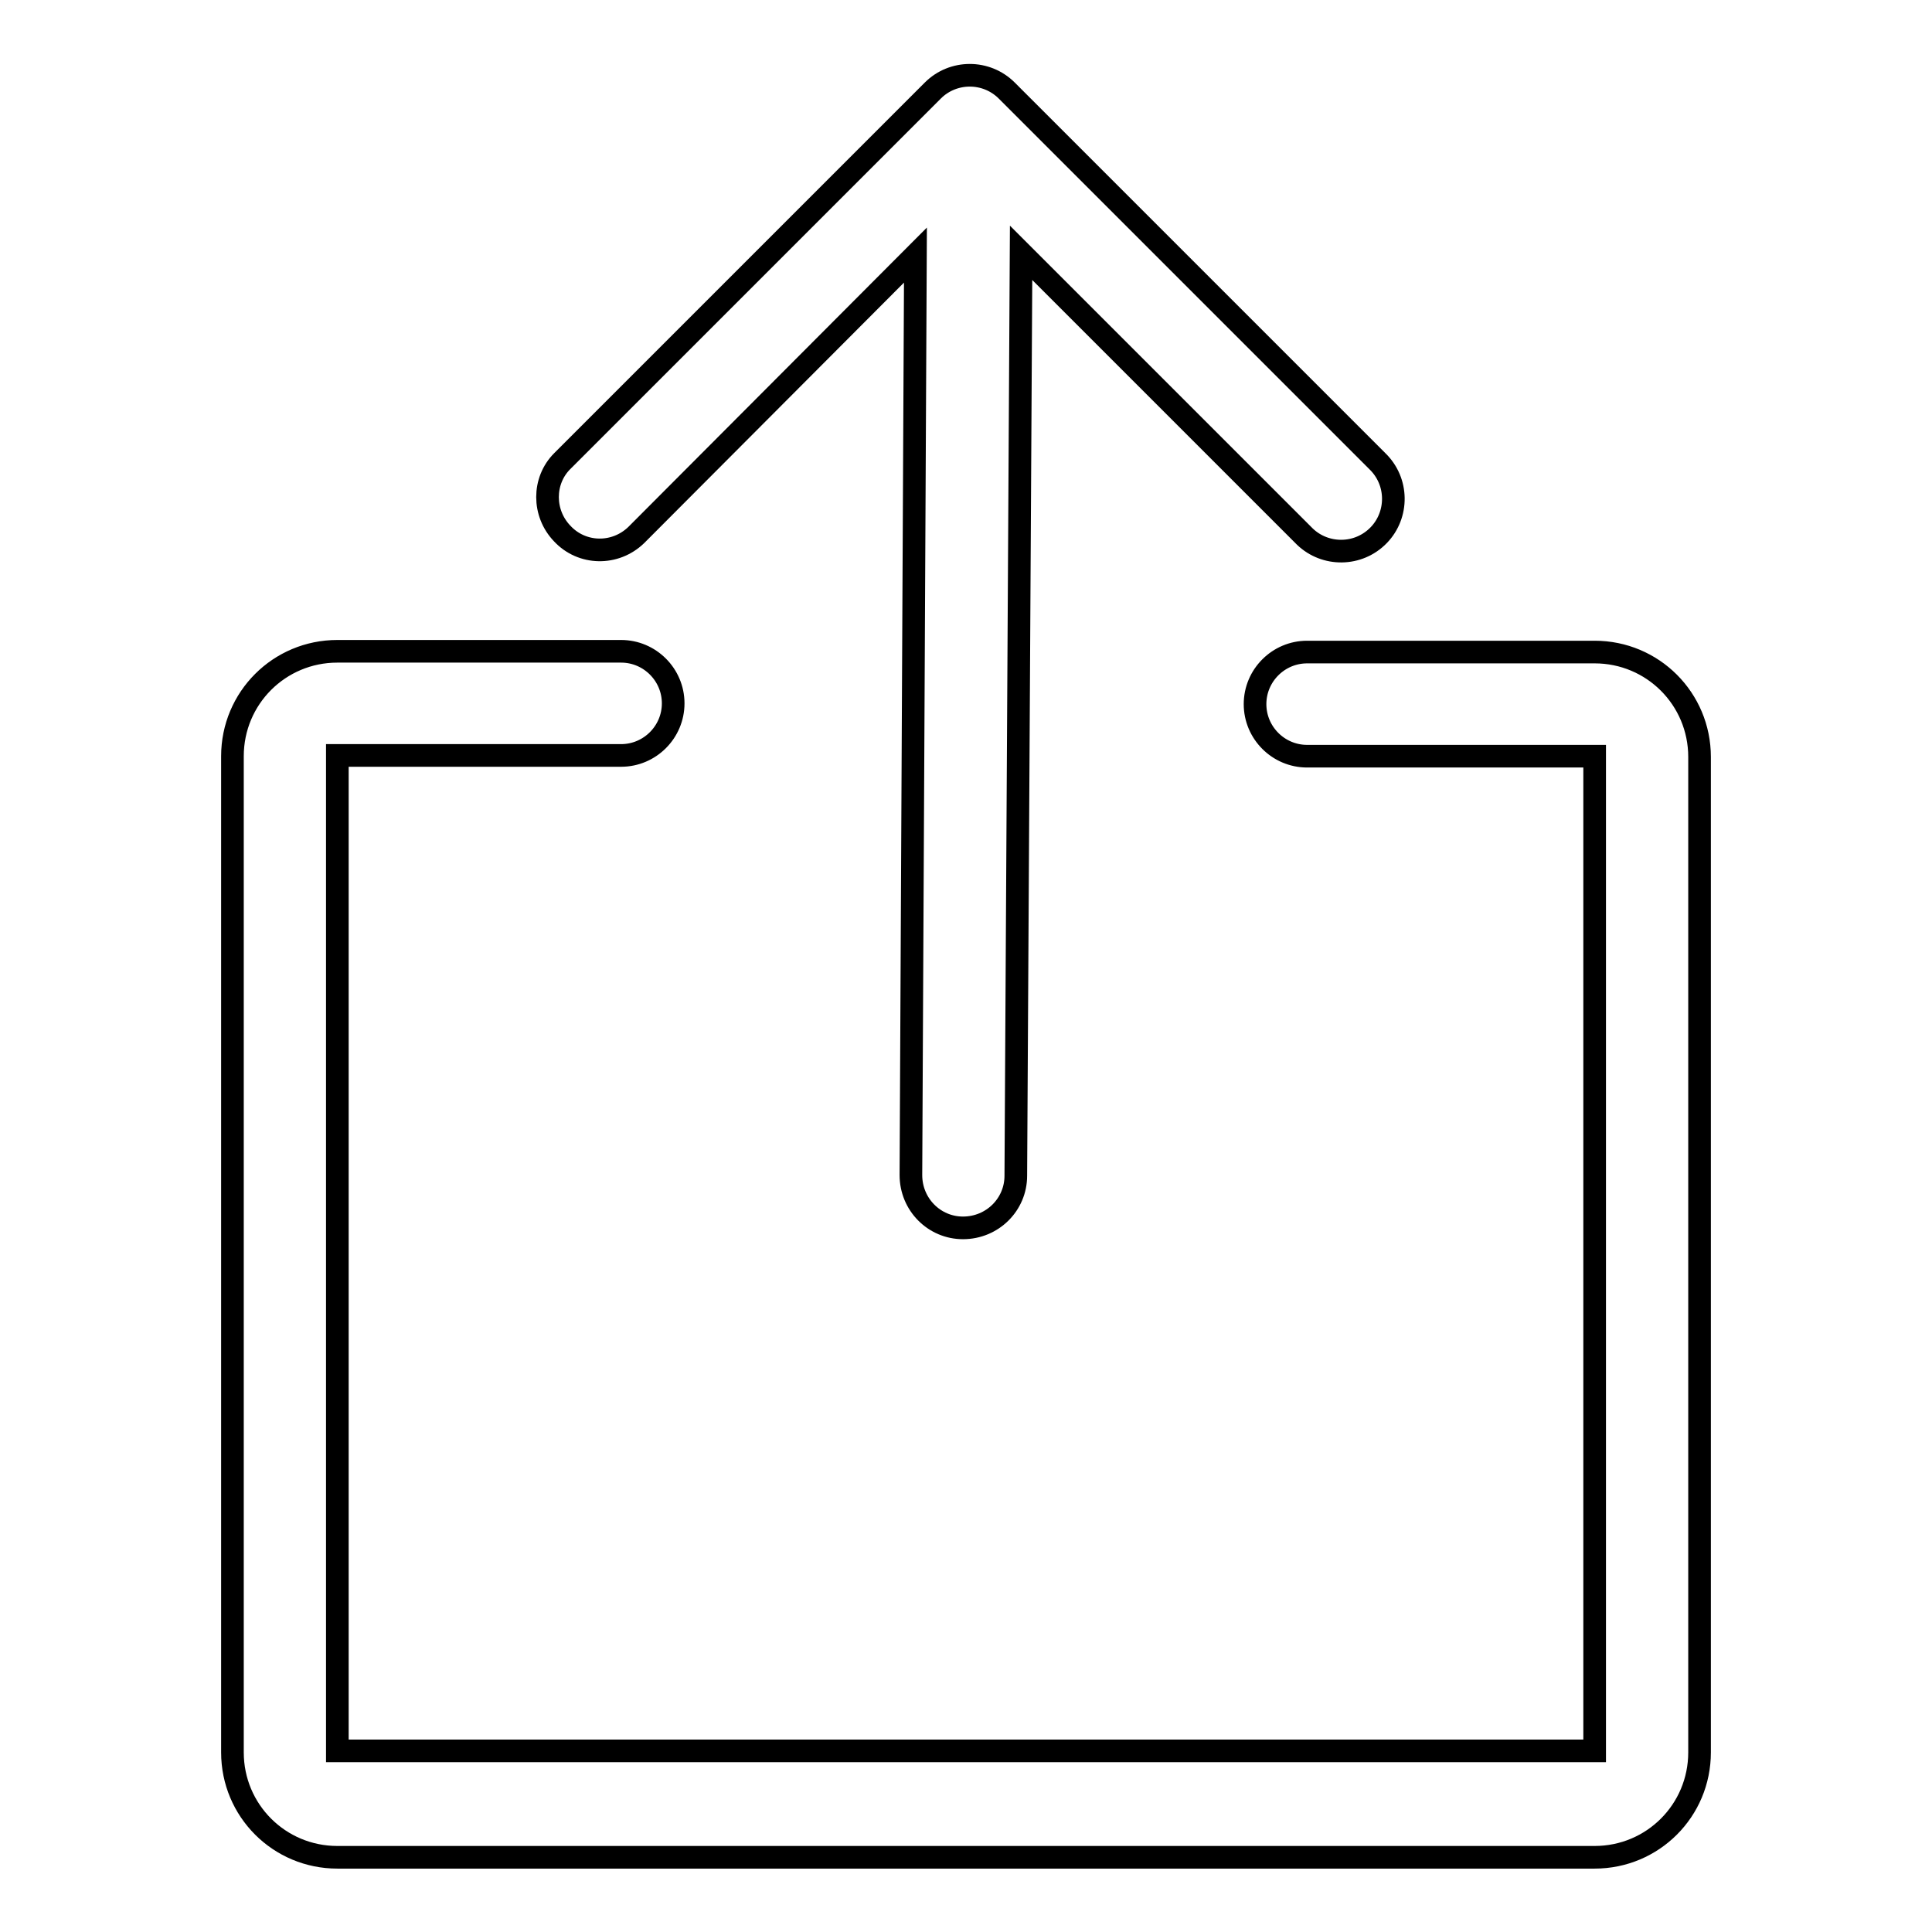 <?xml version="1.0" encoding="utf-8"?>
<!-- Svg Vector Icons : http://www.onlinewebfonts.com/icon -->
<!DOCTYPE svg PUBLIC "-//W3C//DTD SVG 1.1//EN" "http://www.w3.org/Graphics/SVG/1.1/DTD/svg11.dtd">
<svg version="1.1" xmlns="http://www.w3.org/2000/svg" xmlns:xlink="http://www.w3.org/1999/xlink" x="0px" y="0px" viewBox="0 0 256 256" enable-background="new 0 0 256 256" xml:space="preserve">
<g> <path stroke-width="3" fill-opacity="0" stroke="#000000"  d="M135.3,33.5l-0.7,122.3c0,3.8-3.1,6.9-7,6.9c-3.8,0-6.9-3.1-6.9-7l0.6-121.9L84.3,70.9 c-2.8,2.7-7.2,2.6-9.8-0.2c-2.6-2.7-2.6-7,0-9.6L123.6,12c2.7-2.7,7.1-2.7,9.8,0l49.1,49.1c2.8,2.7,2.8,7.1,0.2,9.8 c-2.7,2.8-7.1,2.8-9.8,0.2c-0.1-0.1-0.1-0.1-0.2-0.2L135.3,33.5L135.3,33.5z M173.2,100.2c-3.8,0-6.9-3.1-6.9-6.9 c0-3.8,3.1-6.9,6.9-6.9h38.1c7.7,0,13.9,6.2,13.9,13.9v131.9c0,7.7-6.2,13.9-13.9,13.9H44.7c-7.7,0-13.9-6.2-13.9-13.9V100.2 c0-7.7,6.2-13.9,13.9-13.9h37.6c3.8,0,6.9,3.1,6.9,6.9c0,3.8-3.1,6.9-6.9,6.9H44.7v131.9h166.6V100.2H173.2L173.2,100.2z"/></g>
</svg>